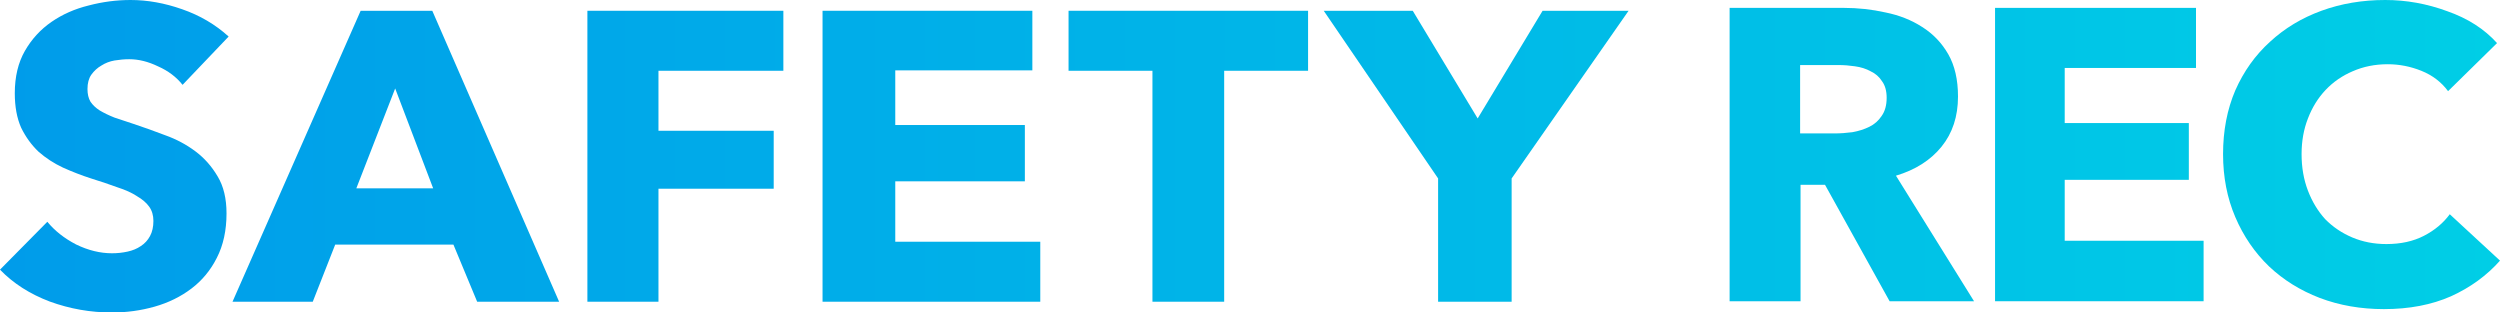 <svg width="240" height="30" viewBox="0 0 240 30" fill="none" xmlns="http://www.w3.org/2000/svg">
<path d="M15.173 6.371C16.147 6.801 16.931 7.392 17.526 8.145L21.949 3.508C20.677 2.352 19.19 1.478 17.486 0.887C15.809 0.296 14.159 0 12.536 0C11.184 0 9.845 0.175 8.52 0.524C7.195 0.847 6.004 1.371 4.95 2.097C3.895 2.823 3.043 3.75 2.394 4.879C1.745 6.008 1.42 7.366 1.42 8.952C1.42 10.242 1.623 11.344 2.029 12.258C2.461 13.145 3.016 13.911 3.692 14.556C4.395 15.175 5.18 15.685 6.045 16.089C6.938 16.492 7.844 16.841 8.763 17.137C9.71 17.433 10.548 17.715 11.279 17.984C12.036 18.226 12.658 18.508 13.145 18.831C13.659 19.126 14.051 19.462 14.321 19.839C14.592 20.215 14.727 20.672 14.727 21.21C14.727 21.774 14.619 22.258 14.403 22.661C14.186 23.064 13.889 23.387 13.51 23.629C13.158 23.871 12.739 24.046 12.252 24.153C11.765 24.261 11.265 24.314 10.751 24.314C9.615 24.314 8.466 24.032 7.303 23.468C6.167 22.876 5.247 22.151 4.544 21.29L0 25.887C1.271 27.204 2.867 28.226 4.787 28.952C6.708 29.651 8.696 30 10.751 30C12.158 30 13.524 29.812 14.849 29.436C16.174 29.059 17.351 28.481 18.378 27.702C19.406 26.922 20.218 25.941 20.813 24.758C21.435 23.548 21.746 22.124 21.746 20.484C21.746 19.059 21.462 17.876 20.894 16.936C20.326 15.968 19.609 15.161 18.744 14.516C17.878 13.871 16.918 13.36 15.863 12.984C14.808 12.581 13.794 12.218 12.82 11.895C12.144 11.68 11.536 11.479 10.995 11.29C10.454 11.075 9.98 10.847 9.575 10.605C9.196 10.363 8.899 10.081 8.682 9.758C8.493 9.435 8.398 9.032 8.398 8.548C8.398 7.984 8.52 7.527 8.763 7.177C9.034 6.801 9.358 6.505 9.737 6.29C10.116 6.048 10.535 5.887 10.995 5.806C11.482 5.726 11.955 5.685 12.415 5.685C13.307 5.685 14.227 5.914 15.173 6.371Z" fill="url(#paint0_linear_18_112)"/>
<path fill-rule="evenodd" clip-rule="evenodd" d="M43.529 23.482L45.807 28.965H53.676L41.499 1.034H34.623L22.321 28.965H30.025L32.179 23.482H43.529ZM34.209 18.077L37.937 8.491L41.582 18.077H34.209Z" fill="url(#paint1_linear_18_112)"/>
<path d="M63.213 6.794V12.554H74.275V18.117H63.213V28.965H56.39V1.034H75.203V6.794H63.213Z" fill="url(#paint2_linear_18_112)"/>
<path d="M78.964 1.034V28.965H99.867V23.206H85.946V17.407H98.386V12.002H85.946V6.755H99.106V1.034H78.964Z" fill="url(#paint3_linear_18_112)"/>
<path d="M117.521 6.794V28.965H110.635V6.794H102.581V1.034H125.575V6.794H117.521Z" fill="url(#paint4_linear_18_112)"/>
<path d="M145.117 28.965V17.13L156.344 1.034H148.089L141.856 11.37L135.623 1.034H127.079L138.058 17.13V28.965H145.117Z" fill="url(#paint5_linear_18_112)"/>
<path d="M240 25.021C238.73 26.453 237.163 27.594 235.299 28.442C233.435 29.264 231.287 29.675 228.855 29.675C226.64 29.675 224.586 29.317 222.695 28.601C220.831 27.885 219.21 26.878 217.832 25.578C216.454 24.252 215.373 22.674 214.59 20.844C213.806 19.015 213.414 16.999 213.414 14.798C213.414 12.544 213.806 10.502 214.59 8.672C215.4 6.842 216.508 5.291 217.913 4.018C219.318 2.718 220.966 1.724 222.857 1.034C224.748 0.345 226.788 0 228.977 0C231.003 0 232.989 0.358 234.934 1.074C236.906 1.764 238.501 2.785 239.716 4.137L235.015 8.751C234.367 7.876 233.516 7.227 232.462 6.802C231.408 6.378 230.328 6.166 229.22 6.166C228.004 6.166 226.883 6.391 225.856 6.842C224.857 7.266 223.992 7.863 223.262 8.632C222.533 9.401 221.966 10.316 221.56 11.377C221.155 12.411 220.952 13.552 220.952 14.798C220.952 16.071 221.155 17.238 221.56 18.299C221.966 19.359 222.519 20.274 223.222 21.043C223.951 21.786 224.816 22.369 225.816 22.794C226.815 23.218 227.91 23.43 229.098 23.43C230.476 23.43 231.679 23.165 232.705 22.634C233.732 22.104 234.556 21.415 235.177 20.566L240 25.021Z" fill="url(#paint6_linear_18_112)"/>
<path d="M191.525 28.919V0.756H210.816V6.524H198.212V11.814H210.127V17.264H198.212V23.112H211.545V28.919H191.525Z" fill="url(#paint7_linear_18_112)"/>
<path fill-rule="evenodd" clip-rule="evenodd" d="M175.202 17.741L181.403 28.919H189.508L182.011 16.866C183.875 16.309 185.334 15.381 186.387 14.082C187.441 12.782 187.968 11.178 187.968 9.269C187.968 7.651 187.657 6.298 187.036 5.211C186.414 4.124 185.577 3.249 184.523 2.586C183.497 1.923 182.321 1.459 180.997 1.193C179.701 0.902 178.363 0.756 176.985 0.756H166.043V28.919H172.852V17.741H175.202ZM180.673 7.797C180.97 8.194 181.119 8.725 181.119 9.388C181.119 10.104 180.957 10.687 180.633 11.138C180.335 11.589 179.944 11.934 179.457 12.172C178.971 12.411 178.431 12.584 177.836 12.69C177.242 12.769 176.661 12.809 176.094 12.809H172.811V6.245H176.499C177.012 6.245 177.539 6.285 178.079 6.365C178.647 6.444 179.147 6.603 179.579 6.842C180.038 7.054 180.403 7.372 180.673 7.797Z" fill="url(#paint8_linear_18_112)"/>
<defs>
<linearGradient id="paint0_linear_18_112" x1="240" y1="15" x2="4.85668e-07" y2="15" gradientUnits="userSpaceOnUse">
<stop stop-color="#00CEE6"/>
<stop offset="1" stop-color="#009CEA"/>
</linearGradient>
<linearGradient id="paint1_linear_18_112" x1="240" y1="15" x2="4.85668e-07" y2="15" gradientUnits="userSpaceOnUse">
<stop stop-color="#00CEE6"/>
<stop offset="1" stop-color="#009CEA"/>
</linearGradient>
<linearGradient id="paint2_linear_18_112" x1="240" y1="15" x2="4.85668e-07" y2="15" gradientUnits="userSpaceOnUse">
<stop stop-color="#00CEE6"/>
<stop offset="1" stop-color="#009CEA"/>
</linearGradient>
<linearGradient id="paint3_linear_18_112" x1="240" y1="15" x2="4.85668e-07" y2="15" gradientUnits="userSpaceOnUse">
<stop stop-color="#00CEE6"/>
<stop offset="1" stop-color="#009CEA"/>
</linearGradient>
<linearGradient id="paint4_linear_18_112" x1="240" y1="15" x2="4.85668e-07" y2="15" gradientUnits="userSpaceOnUse">
<stop stop-color="#00CEE6"/>
<stop offset="1" stop-color="#009CEA"/>
</linearGradient>
<linearGradient id="paint5_linear_18_112" x1="240" y1="15" x2="4.85668e-07" y2="15" gradientUnits="userSpaceOnUse">
<stop stop-color="#00CEE6"/>
<stop offset="1" stop-color="#009CEA"/>
</linearGradient>
<linearGradient id="paint6_linear_18_112" x1="240" y1="15" x2="4.85668e-07" y2="15" gradientUnits="userSpaceOnUse">
<stop stop-color="#00CEE6"/>
<stop offset="1" stop-color="#009CEA"/>
</linearGradient>
<linearGradient id="paint7_linear_18_112" x1="240" y1="15" x2="4.85668e-07" y2="15" gradientUnits="userSpaceOnUse">
<stop stop-color="#00CEE6"/>
<stop offset="1" stop-color="#009CEA"/>
</linearGradient>
<linearGradient id="paint8_linear_18_112" x1="240" y1="15" x2="4.85668e-07" y2="15" gradientUnits="userSpaceOnUse">
<stop stop-color="#00CEE6"/>
<stop offset="1" stop-color="#009CEA"/>
</linearGradient>
</defs>
</svg>
